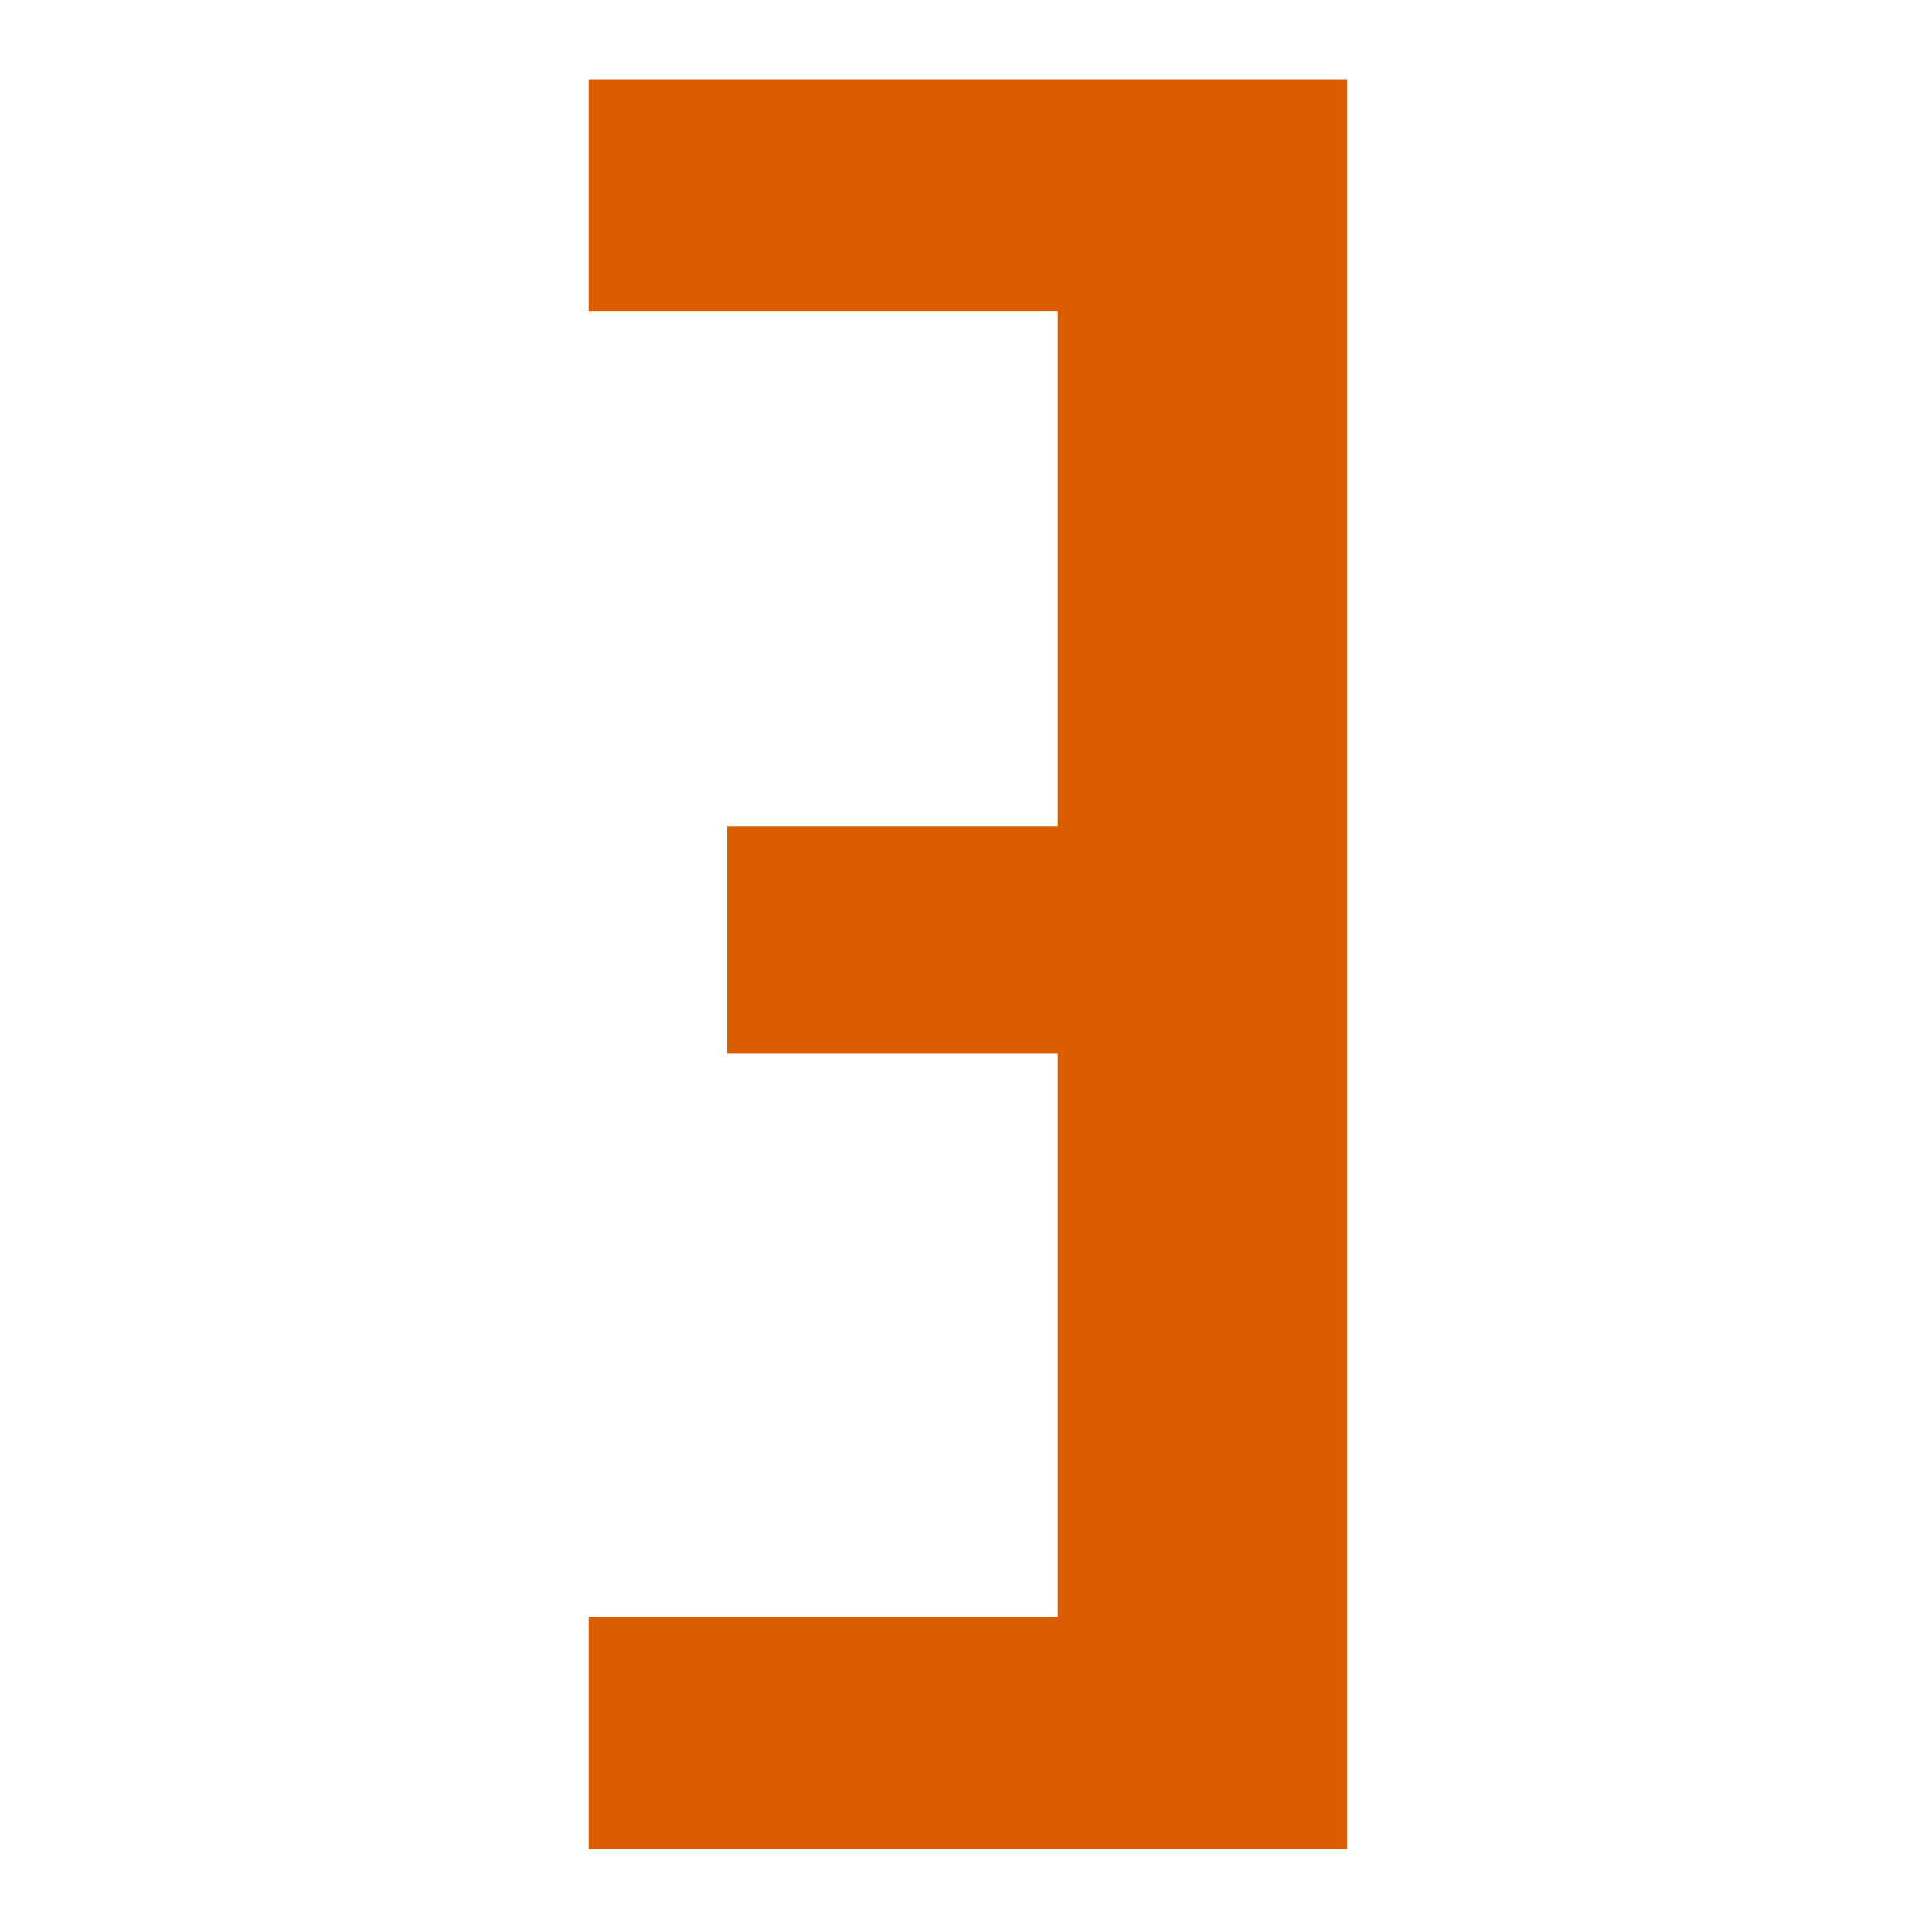 <svg xmlns="http://www.w3.org/2000/svg" width="512" height="512" viewBox="0 0 512 512" fill="none"><path d="M357 490V21H156V82.556H280.301V218.993H192.728V279.216H280.301V428.444H156V490H357Z" fill="#DC5C00"></path></svg>